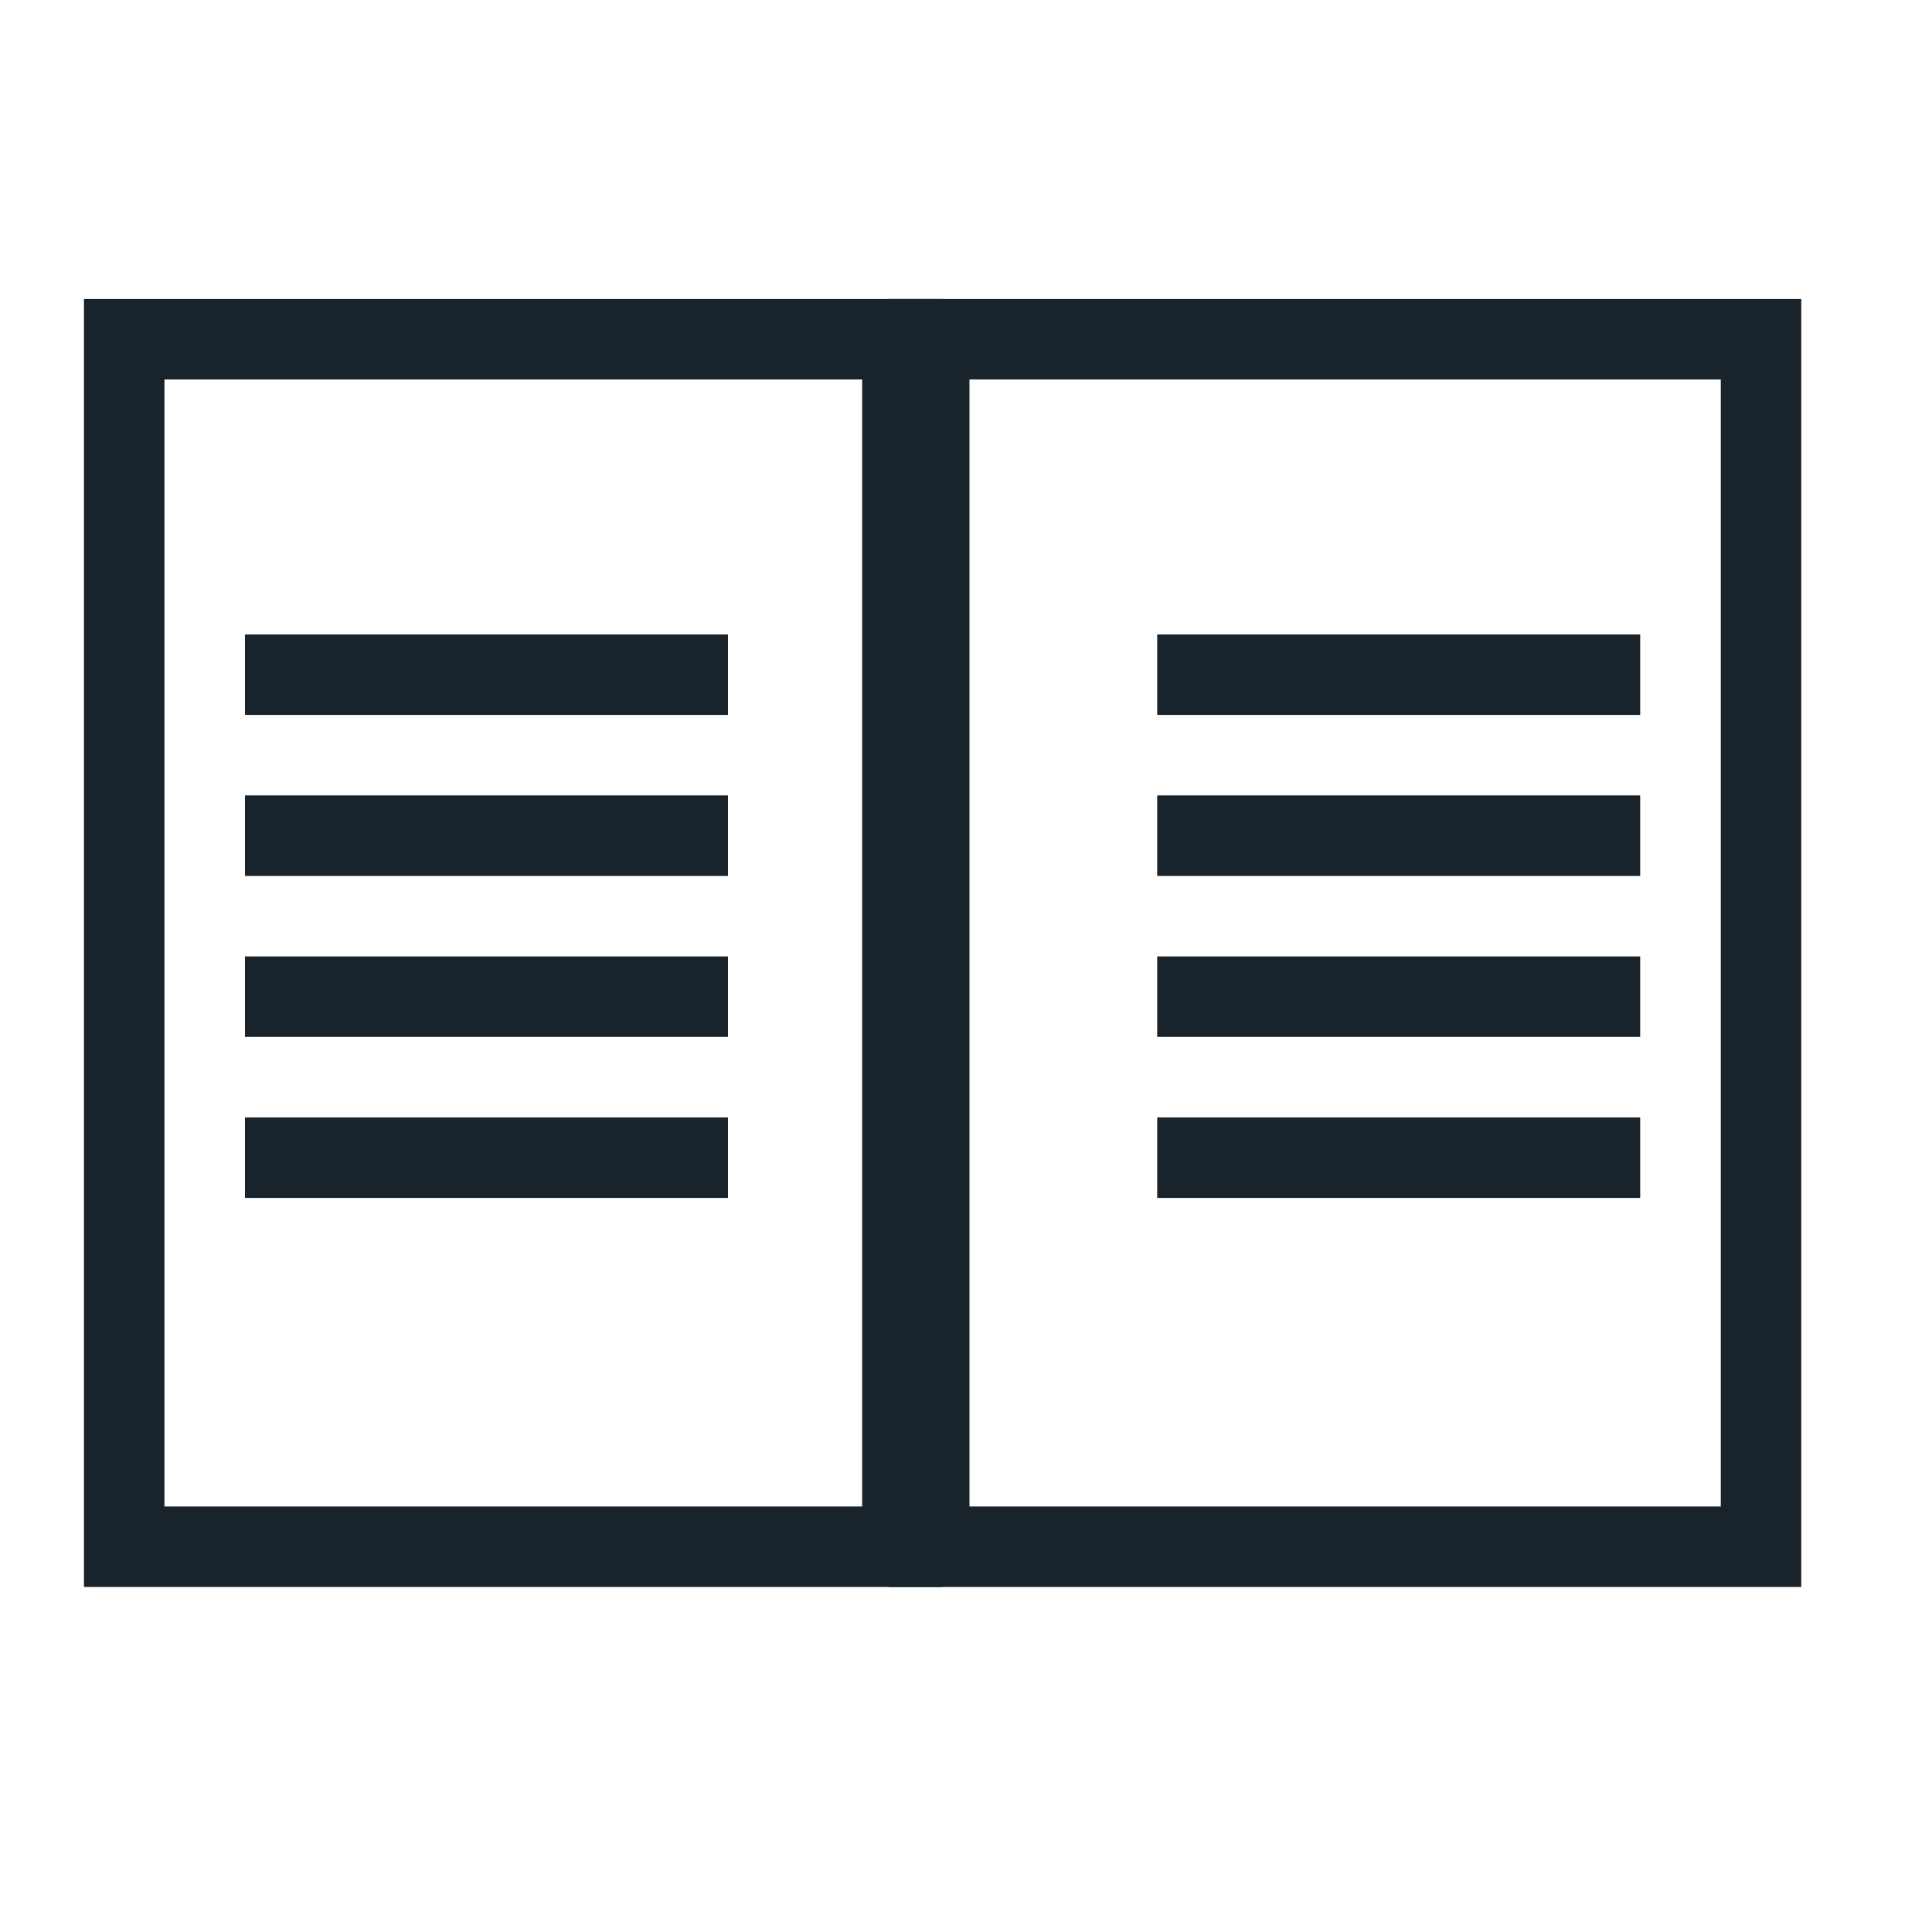 <svg width="24" height="24" viewBox="0 0 24 24" fill="none" xmlns="http://www.w3.org/2000/svg">
<path fill-rule="evenodd" clip-rule="evenodd" d="M10.71 4.714H2.043V18.714H10.71V4.714ZM1.043 3.714V19.714H11.71V3.714H1.043Z" fill="#18232B"/>
<path fill-rule="evenodd" clip-rule="evenodd" d="M9.043 8.881H3.043V7.881H9.043V8.881Z" fill="#18232B"/>
<path fill-rule="evenodd" clip-rule="evenodd" d="M9.043 10.881H3.043V9.881H9.043V10.881Z" fill="#18232B"/>
<path fill-rule="evenodd" clip-rule="evenodd" d="M9.043 12.881H3.043V11.881H9.043V12.881Z" fill="#18232B"/>
<path fill-rule="evenodd" clip-rule="evenodd" d="M9.043 14.881H3.043V13.881H9.043V14.881Z" fill="#18232B"/>
<path fill-rule="evenodd" clip-rule="evenodd" d="M21.376 4.714H12.043V18.714H21.376V4.714ZM11.043 3.714V19.714H22.376V3.714H11.043Z" fill="#18232B"/>
<path fill-rule="evenodd" clip-rule="evenodd" d="M20.375 8.881H14.375V7.881H20.375V8.881Z" fill="#18232B"/>
<path fill-rule="evenodd" clip-rule="evenodd" d="M20.375 10.881H14.375V9.881H20.375V10.881Z" fill="#18232B"/>
<path fill-rule="evenodd" clip-rule="evenodd" d="M20.375 12.881H14.375V11.881H20.375V12.881Z" fill="#18232B"/>
<path fill-rule="evenodd" clip-rule="evenodd" d="M20.375 14.881H14.375V13.881H20.375V14.881Z" fill="#18232B"/>
</svg>
